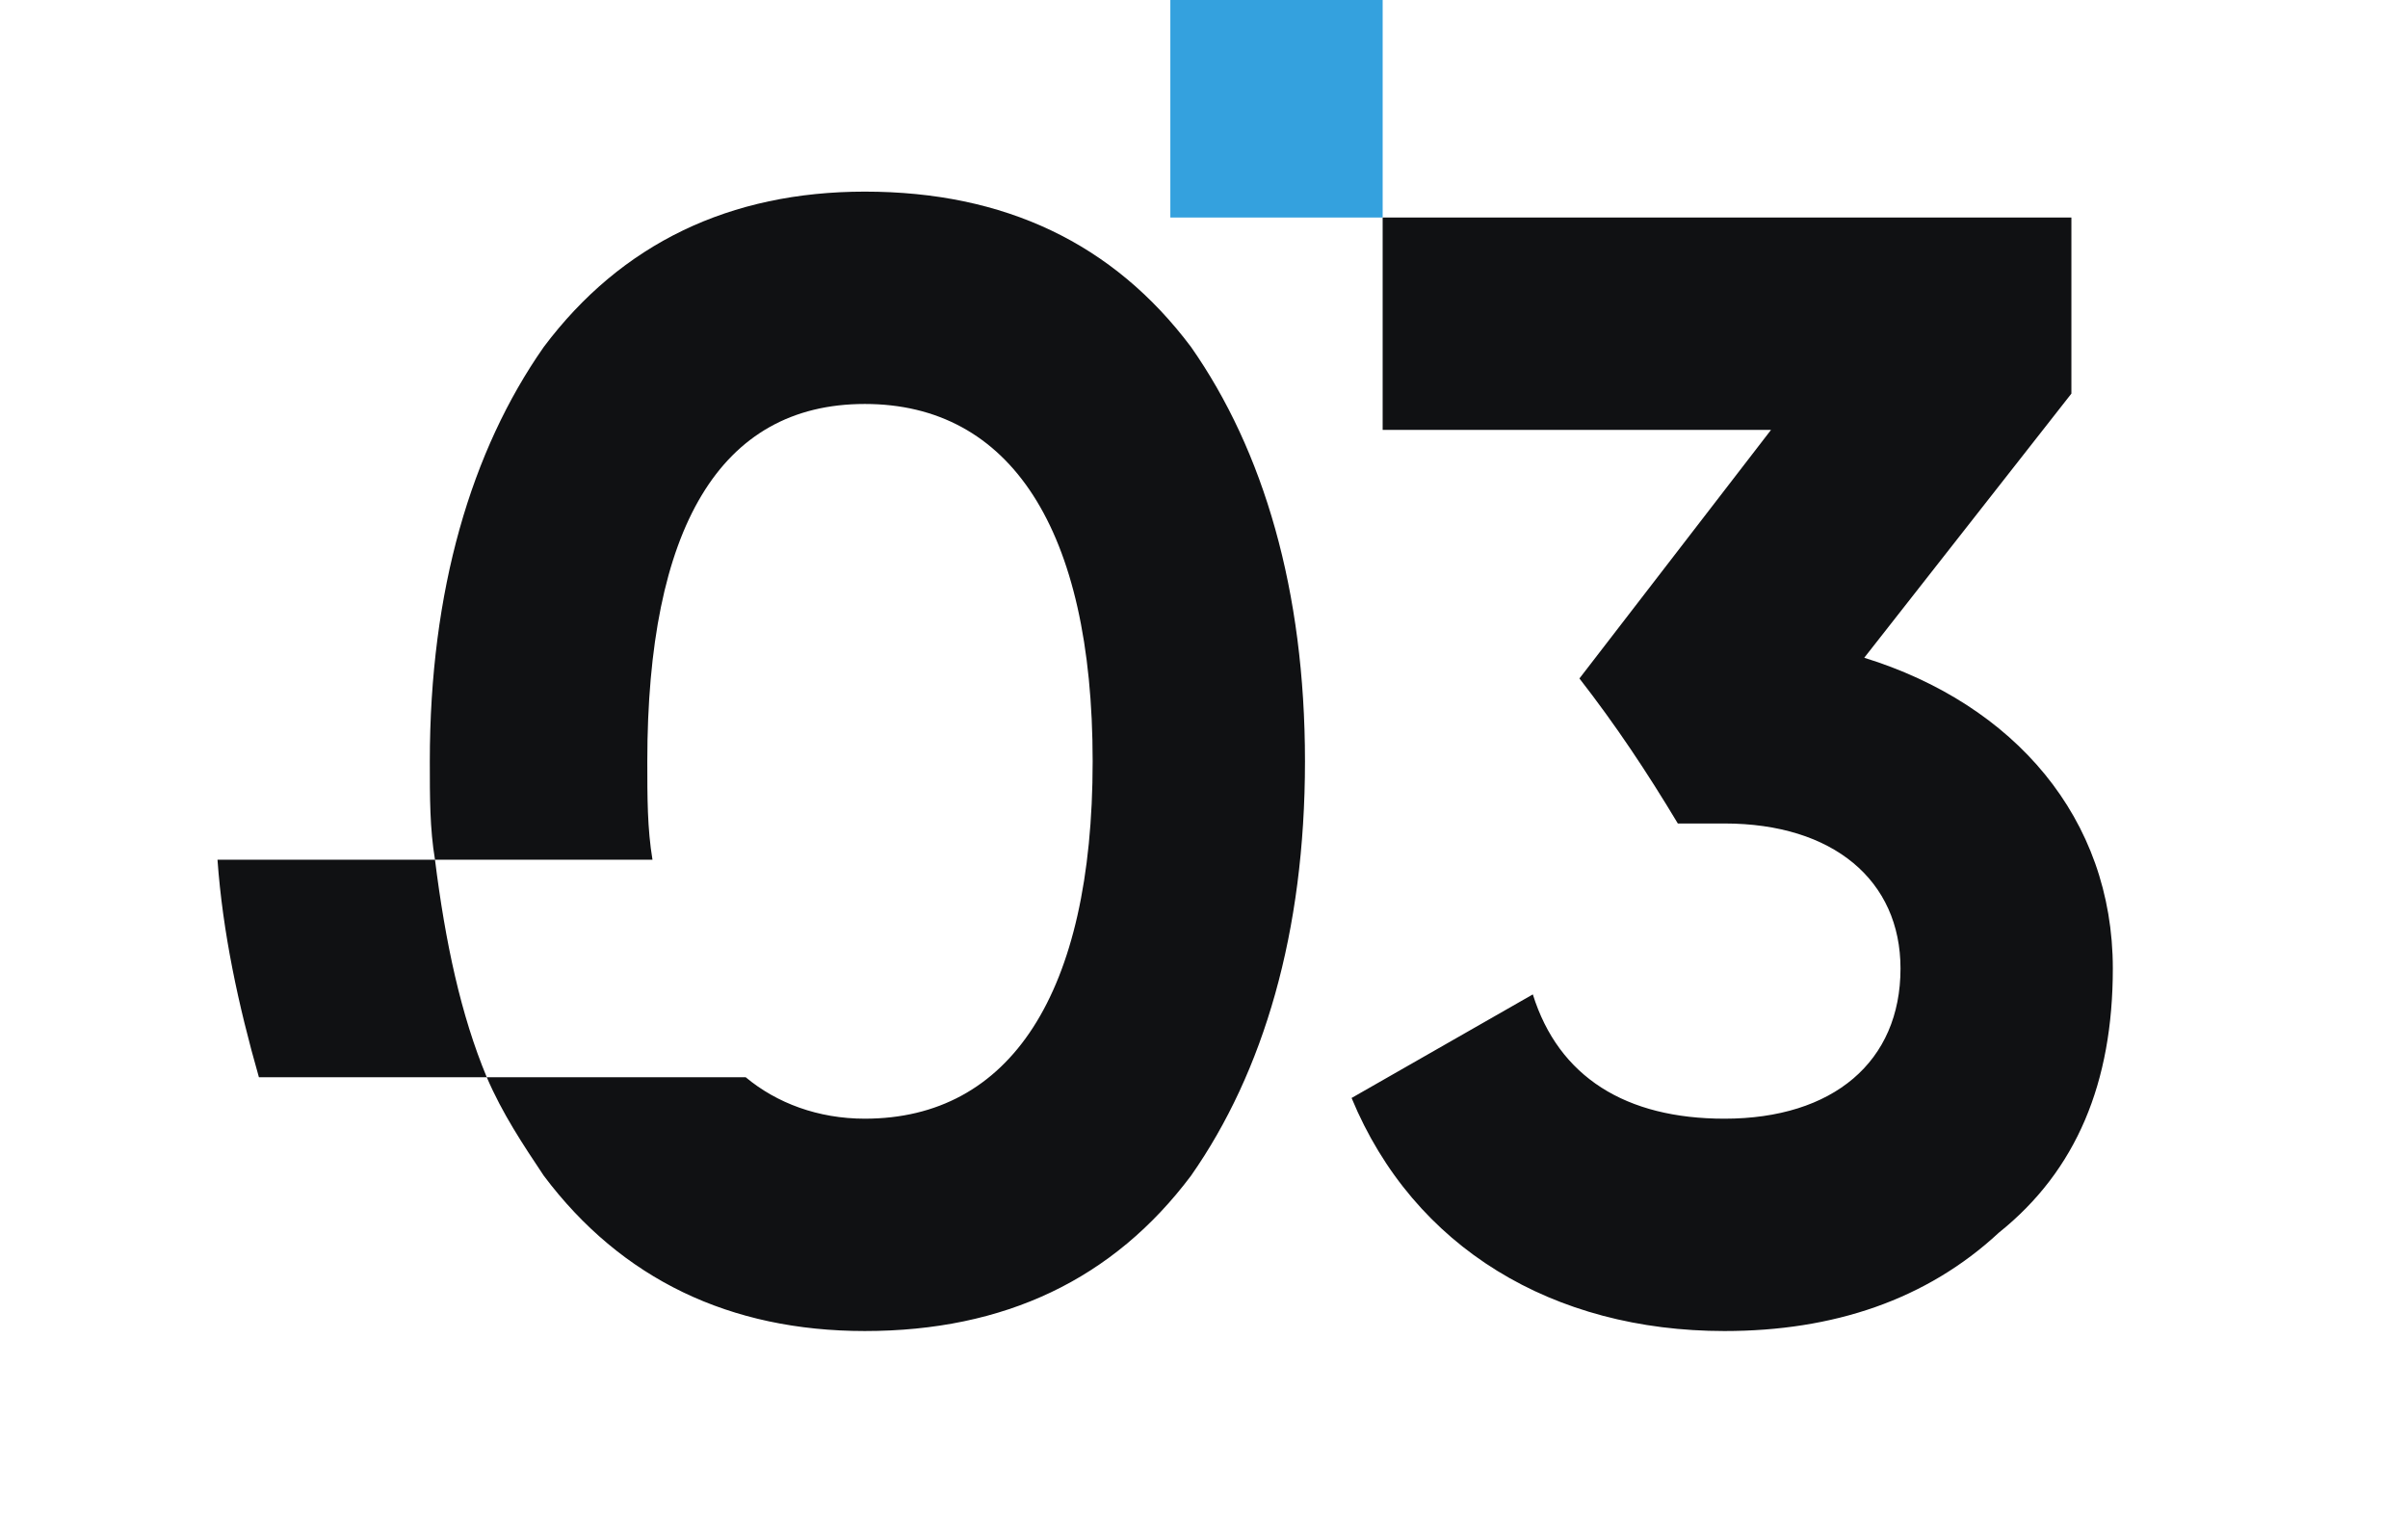<?xml version="1.0" encoding="UTF-8"?> <svg xmlns="http://www.w3.org/2000/svg" xmlns:xlink="http://www.w3.org/1999/xlink" xml:space="preserve" width="465px" height="294px" version="1.1" style="shape-rendering:geometricPrecision; text-rendering:geometricPrecision; image-rendering:optimizeQuality; fill-rule:evenodd; clip-rule:evenodd" viewBox="0 0 465 294"> <defs> <style type="text/css"> .fil0 {fill:#34A1DE} .fil1 {fill:#101113;fill-rule:nonzero} </style> </defs> <g id="Слой_x0020_1">  <g id="_1576387698128"> <polygon class="fil0" points="226,0 267,0 267,42 226,42 "></polygon> <path class="fil1" d="M167 257c27,0 48,-10 63,-30 14,-20 22,-47 22,-80 0,-33 -8,-60 -22,-80 -15,-20 -36,-30 -63,-30 -26,0 -47,10 -62,30 -14,20 -22,47 -22,80 0,7 0,13 1,19 2,16 5,30 10,42 3,7 7,13 11,19 15,20 36,30 62,30l0 0zm-83 -91l42 0c-1,-6 -1,-12 -1,-19 0,-45 14,-69 42,-69 28,0 44,24 44,69 0,45 -16,69 -44,69 -9,0 -17,-3 -23,-8l-50 0 -44 0c-4,-14 -7,-28 -8,-42l42 0 0 0zm221 -35l37 -48 -75 0 0 -41 133 0 0 34 -40 51c29,9 48,31 48,60 0,22 -7,39 -22,51 -14,13 -32,19 -53,19 -33,0 -60,-16 -72,-45l35 -20c5,16 18,24 37,24 21,0 34,-11 34,-29 0,-17 -13,-28 -34,-28l-9 0c-6,-10 -12,-19 -19,-28z"></path> </g> </g> </svg> 